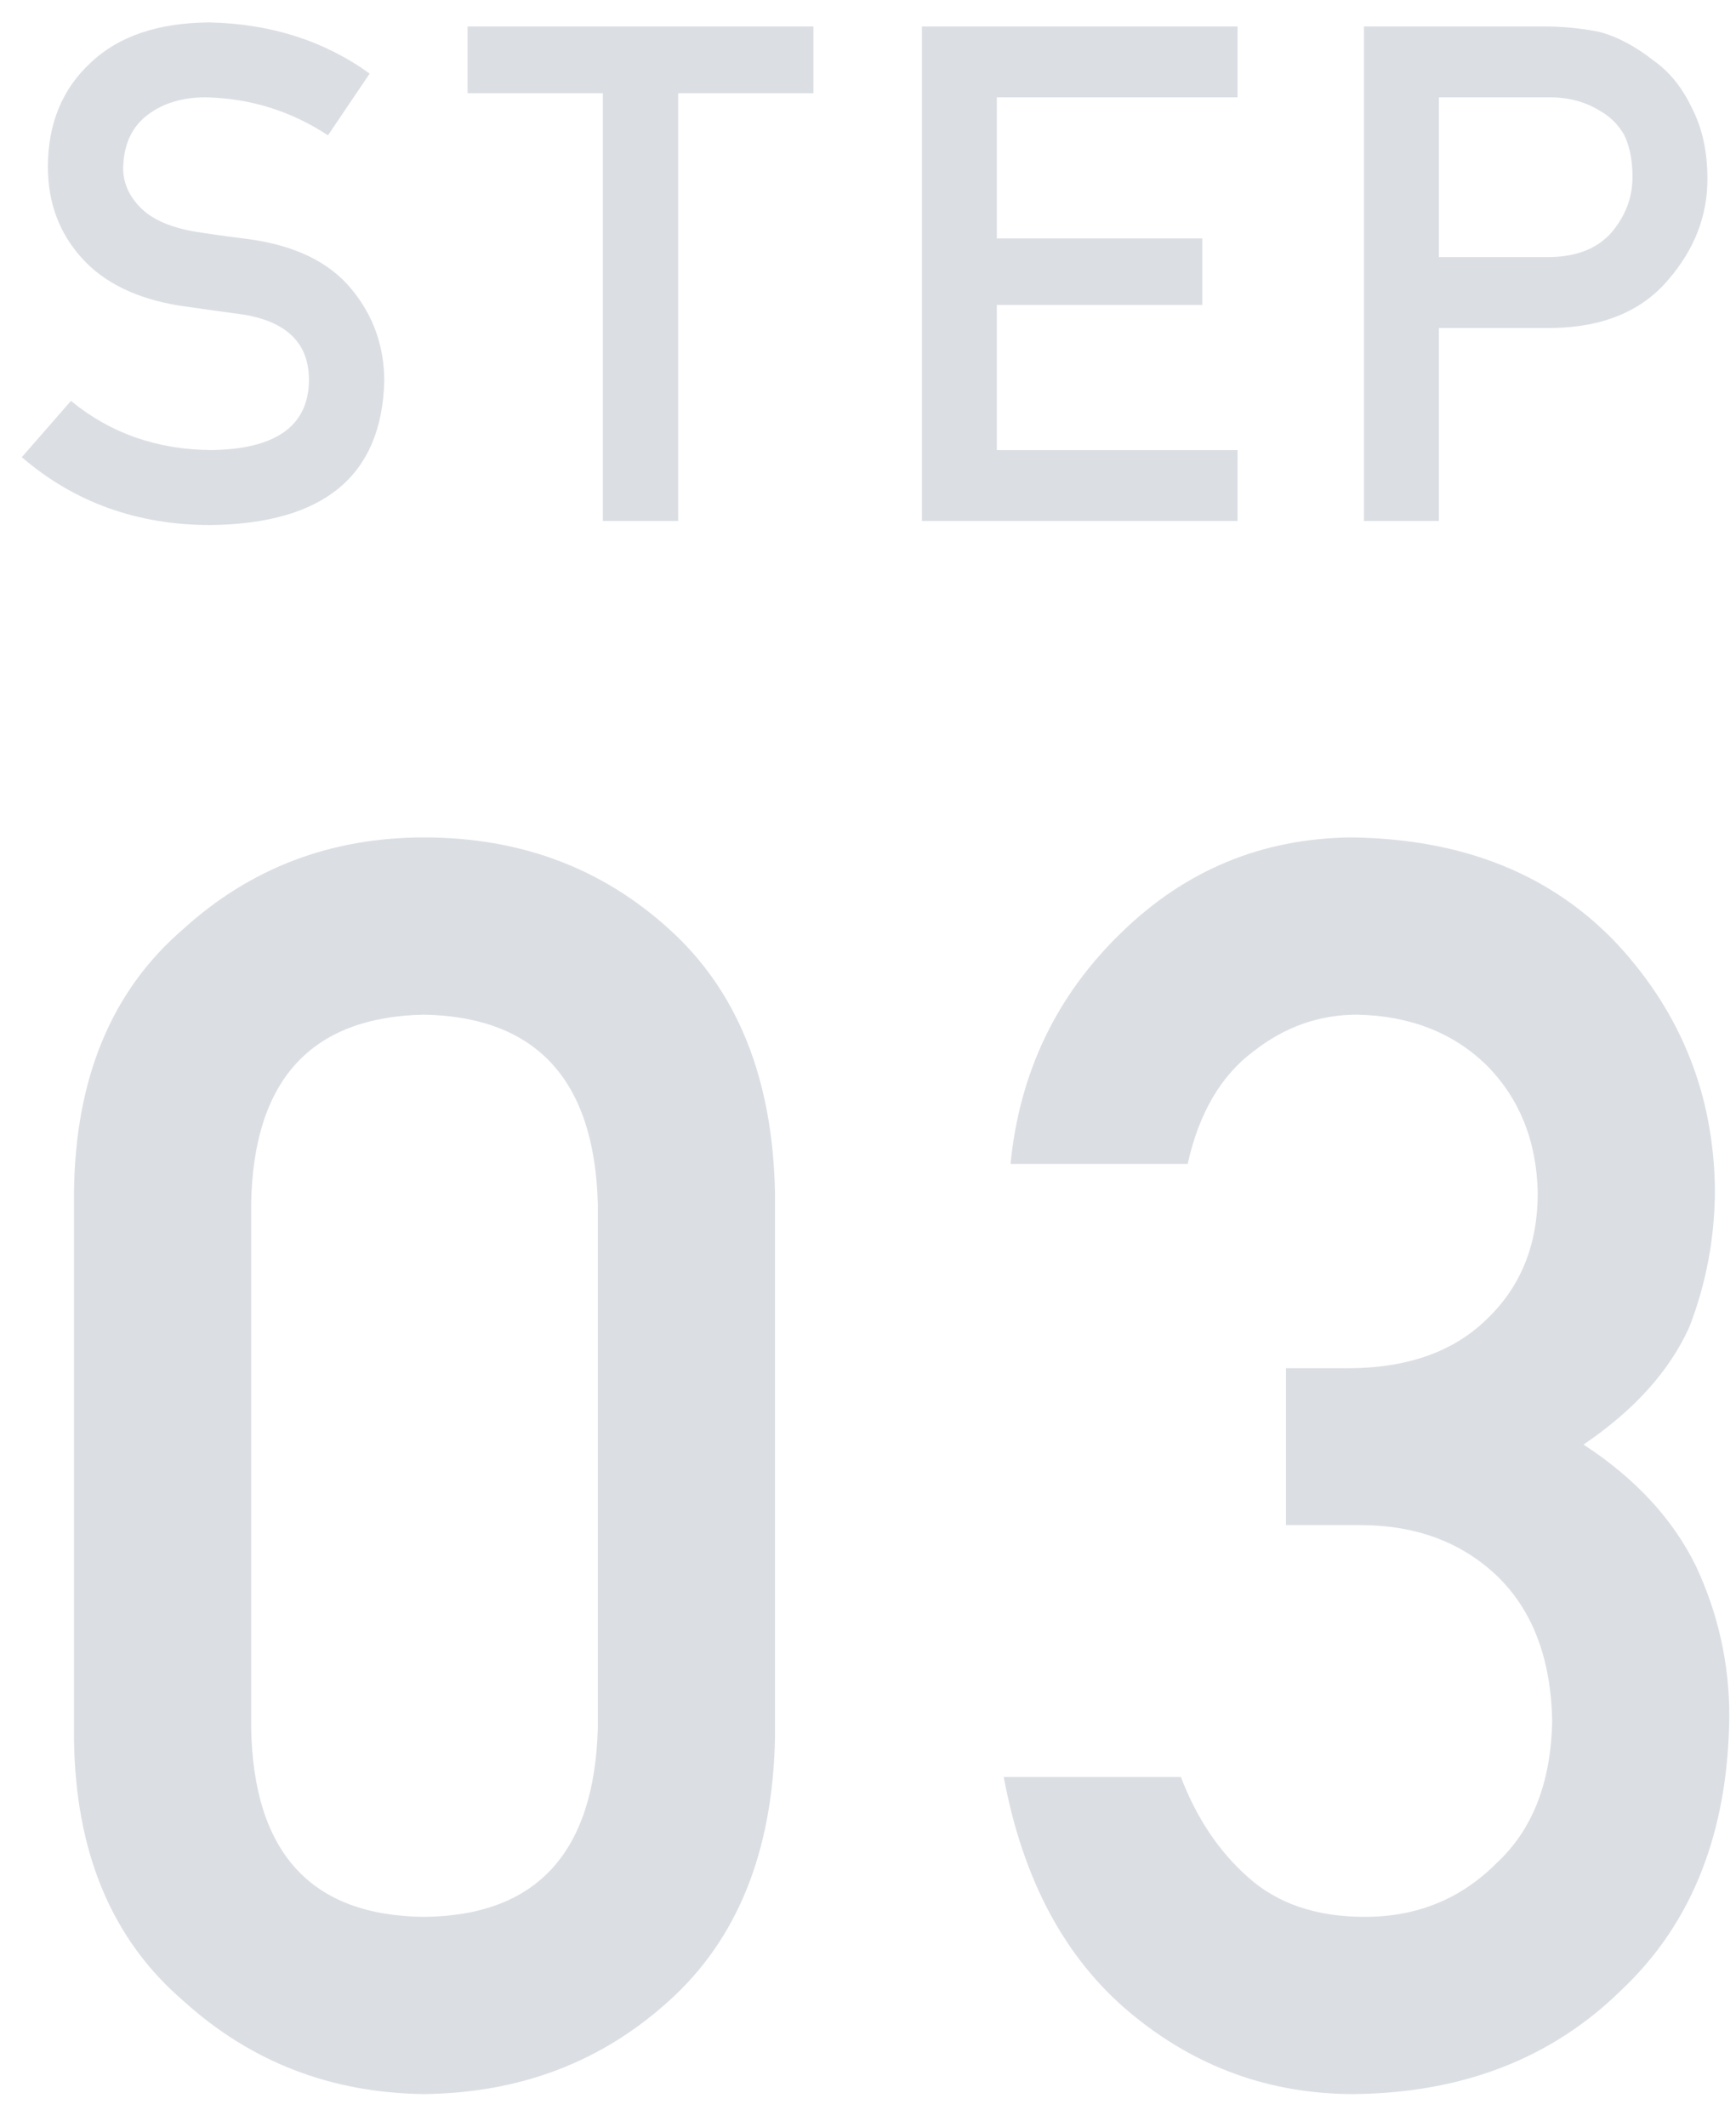 <svg width="40" height="49" viewBox="0 0 40 49" fill="none" xmlns="http://www.w3.org/2000/svg">
<path d="M1.635 9.234L0.502 10.531C1.715 11.573 3.166 12.094 4.854 12.094C7.463 12.062 8.796 10.958 8.854 8.781C8.854 7.974 8.601 7.266 8.096 6.656C7.585 6.036 6.796 5.654 5.729 5.508C5.187 5.44 4.76 5.38 4.447 5.328C3.885 5.224 3.476 5.036 3.221 4.766C2.965 4.5 2.838 4.203 2.838 3.875C2.848 3.328 3.038 2.917 3.408 2.641C3.762 2.375 4.205 2.242 4.736 2.242C5.762 2.263 6.702 2.555 7.557 3.117L8.518 1.695C7.471 0.94 6.239 0.547 4.822 0.516C3.645 0.526 2.736 0.833 2.096 1.438C1.434 2.047 1.104 2.849 1.104 3.844C1.104 4.672 1.367 5.375 1.893 5.953C2.403 6.516 3.148 6.878 4.127 7.039C4.674 7.117 5.176 7.188 5.635 7.25C6.635 7.422 7.13 7.932 7.119 8.781C7.098 9.818 6.348 10.346 4.869 10.367C3.619 10.357 2.541 9.979 1.635 9.234Z" fill="#DBDEE3"/>
<path d="M13.891 12H15.626V2.148H18.743V0.609H10.774V2.148H13.891V12Z" fill="#DBDEE3"/>
<path d="M21.242 12H28.515V10.367H22.968V7.023H27.703V5.492H22.968V2.242H28.515V0.609H21.242V12Z" fill="#DBDEE3"/>
<path d="M33.154 2.242H35.647C36.115 2.232 36.527 2.339 36.881 2.562C37.115 2.698 37.298 2.883 37.428 3.117C37.553 3.378 37.615 3.698 37.615 4.078C37.615 4.536 37.462 4.953 37.154 5.328C36.831 5.714 36.35 5.911 35.709 5.922H33.154V2.242ZM31.428 12H33.154V7.555H35.779C36.951 7.534 37.842 7.159 38.451 6.43C39.045 5.737 39.342 4.969 39.342 4.125C39.342 3.5 39.225 2.958 38.99 2.5C38.766 2.026 38.475 1.661 38.115 1.406C37.688 1.068 37.266 0.844 36.85 0.734C36.433 0.651 36.001 0.609 35.553 0.609H31.428V12Z" fill="#DBDEE3"/>
<path d="M13.775 39.797C13.697 42.675 12.362 44.126 9.771 44.152C7.167 44.126 5.839 42.675 5.787 39.797V27.727C5.839 24.875 7.167 23.423 9.771 23.371C12.362 23.423 13.697 24.875 13.775 27.727V39.797ZM1.705 40.031C1.731 42.648 2.57 44.667 4.224 46.086C5.774 47.492 7.623 48.208 9.771 48.234C11.985 48.208 13.866 47.492 15.415 46.086C16.991 44.667 17.805 42.648 17.857 40.031V27.473C17.805 24.842 16.991 22.818 15.415 21.398C13.866 19.992 11.985 19.289 9.771 19.289C7.623 19.289 5.774 19.992 4.224 21.398C2.57 22.818 1.731 24.842 1.705 27.473V40.031Z" fill="#DBDEE3"/>
<path d="M29.631 35.129H31.35C32.613 35.129 33.655 35.513 34.475 36.281C35.308 37.075 35.738 38.195 35.764 39.641C35.738 41.06 35.308 42.154 34.475 42.922C33.655 43.742 32.645 44.152 31.448 44.152C30.328 44.152 29.429 43.846 28.752 43.234C28.088 42.648 27.574 41.88 27.209 40.93H23.127C23.57 43.3 24.54 45.109 26.037 46.359C27.535 47.609 29.253 48.234 31.194 48.234C33.707 48.208 35.764 47.408 37.365 45.832C38.993 44.296 39.82 42.193 39.846 39.523C39.846 38.325 39.592 37.18 39.084 36.086C38.55 34.992 37.684 34.055 36.487 33.273C37.658 32.479 38.472 31.574 38.928 30.559C39.319 29.543 39.514 28.488 39.514 27.395C39.488 25.233 38.746 23.358 37.287 21.77C35.764 20.142 33.707 19.315 31.116 19.289C29.071 19.315 27.313 20.044 25.842 21.477C24.345 22.922 23.492 24.699 23.284 26.809H27.366C27.626 25.637 28.134 24.771 28.889 24.211C29.605 23.651 30.399 23.371 31.272 23.371C32.483 23.397 33.472 23.781 34.24 24.523C35.009 25.292 35.406 26.275 35.432 27.473C35.432 28.658 35.048 29.621 34.28 30.363C33.511 31.131 32.431 31.516 31.037 31.516H29.631V35.129Z" fill="#DBDEE3"/>
</svg>
